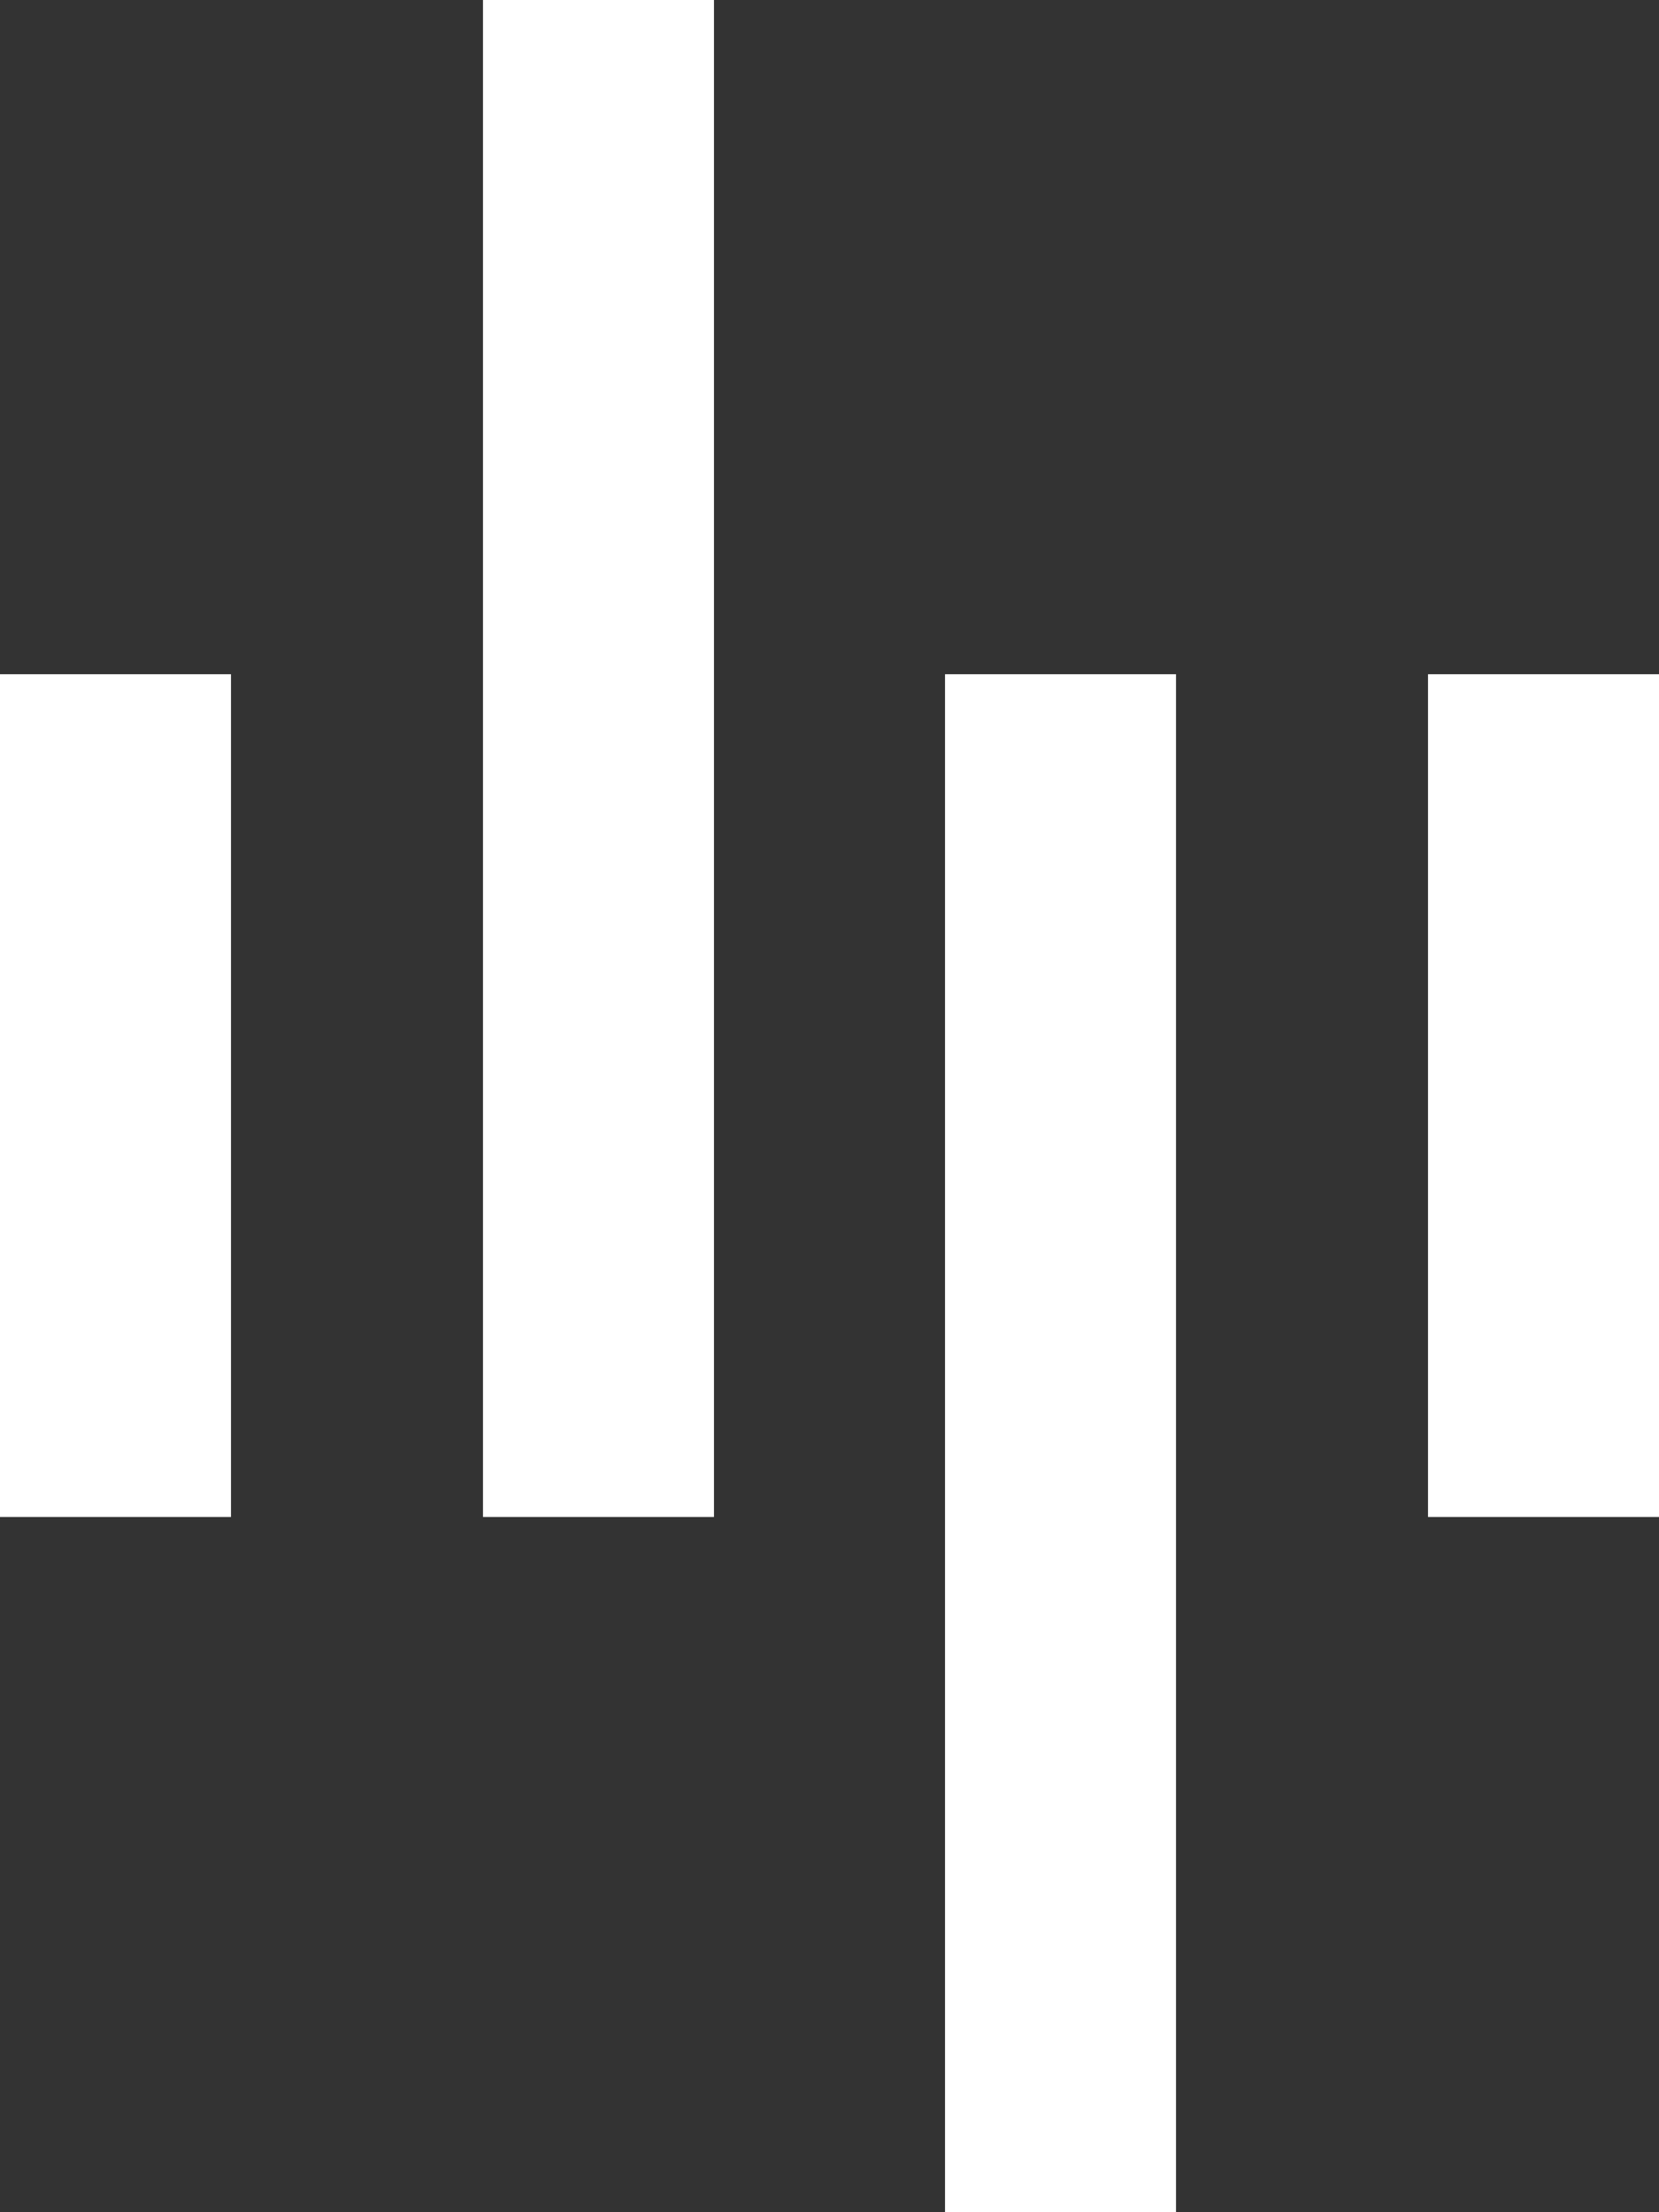 <svg width="30" height="40" viewBox="0 0 30 40" fill="none" xmlns="http://www.w3.org/2000/svg">
<rect x="0" y="0" width="30" height="40" fill="#333333" stroke="none"/>
<path fill-rule="evenodd" clip-rule="evenodd" d="M0 27.429V12.191H4.177V27.429H0Z" fill="white"/>
<path fill-rule="evenodd" clip-rule="evenodd" d="M25.823 27.429V12.191H30V27.429H25.823Z" fill="white"/>
<path fill-rule="evenodd" clip-rule="evenodd" d="M8.734 27.429L8.734 0L12.911 0L12.911 27.429L8.734 27.429Z" fill="white"/>
<path fill-rule="evenodd" clip-rule="evenodd" d="M17.089 40L17.089 12.191L21.266 12.191L21.266 40L17.089 40Z" fill="white"/>
</svg>
